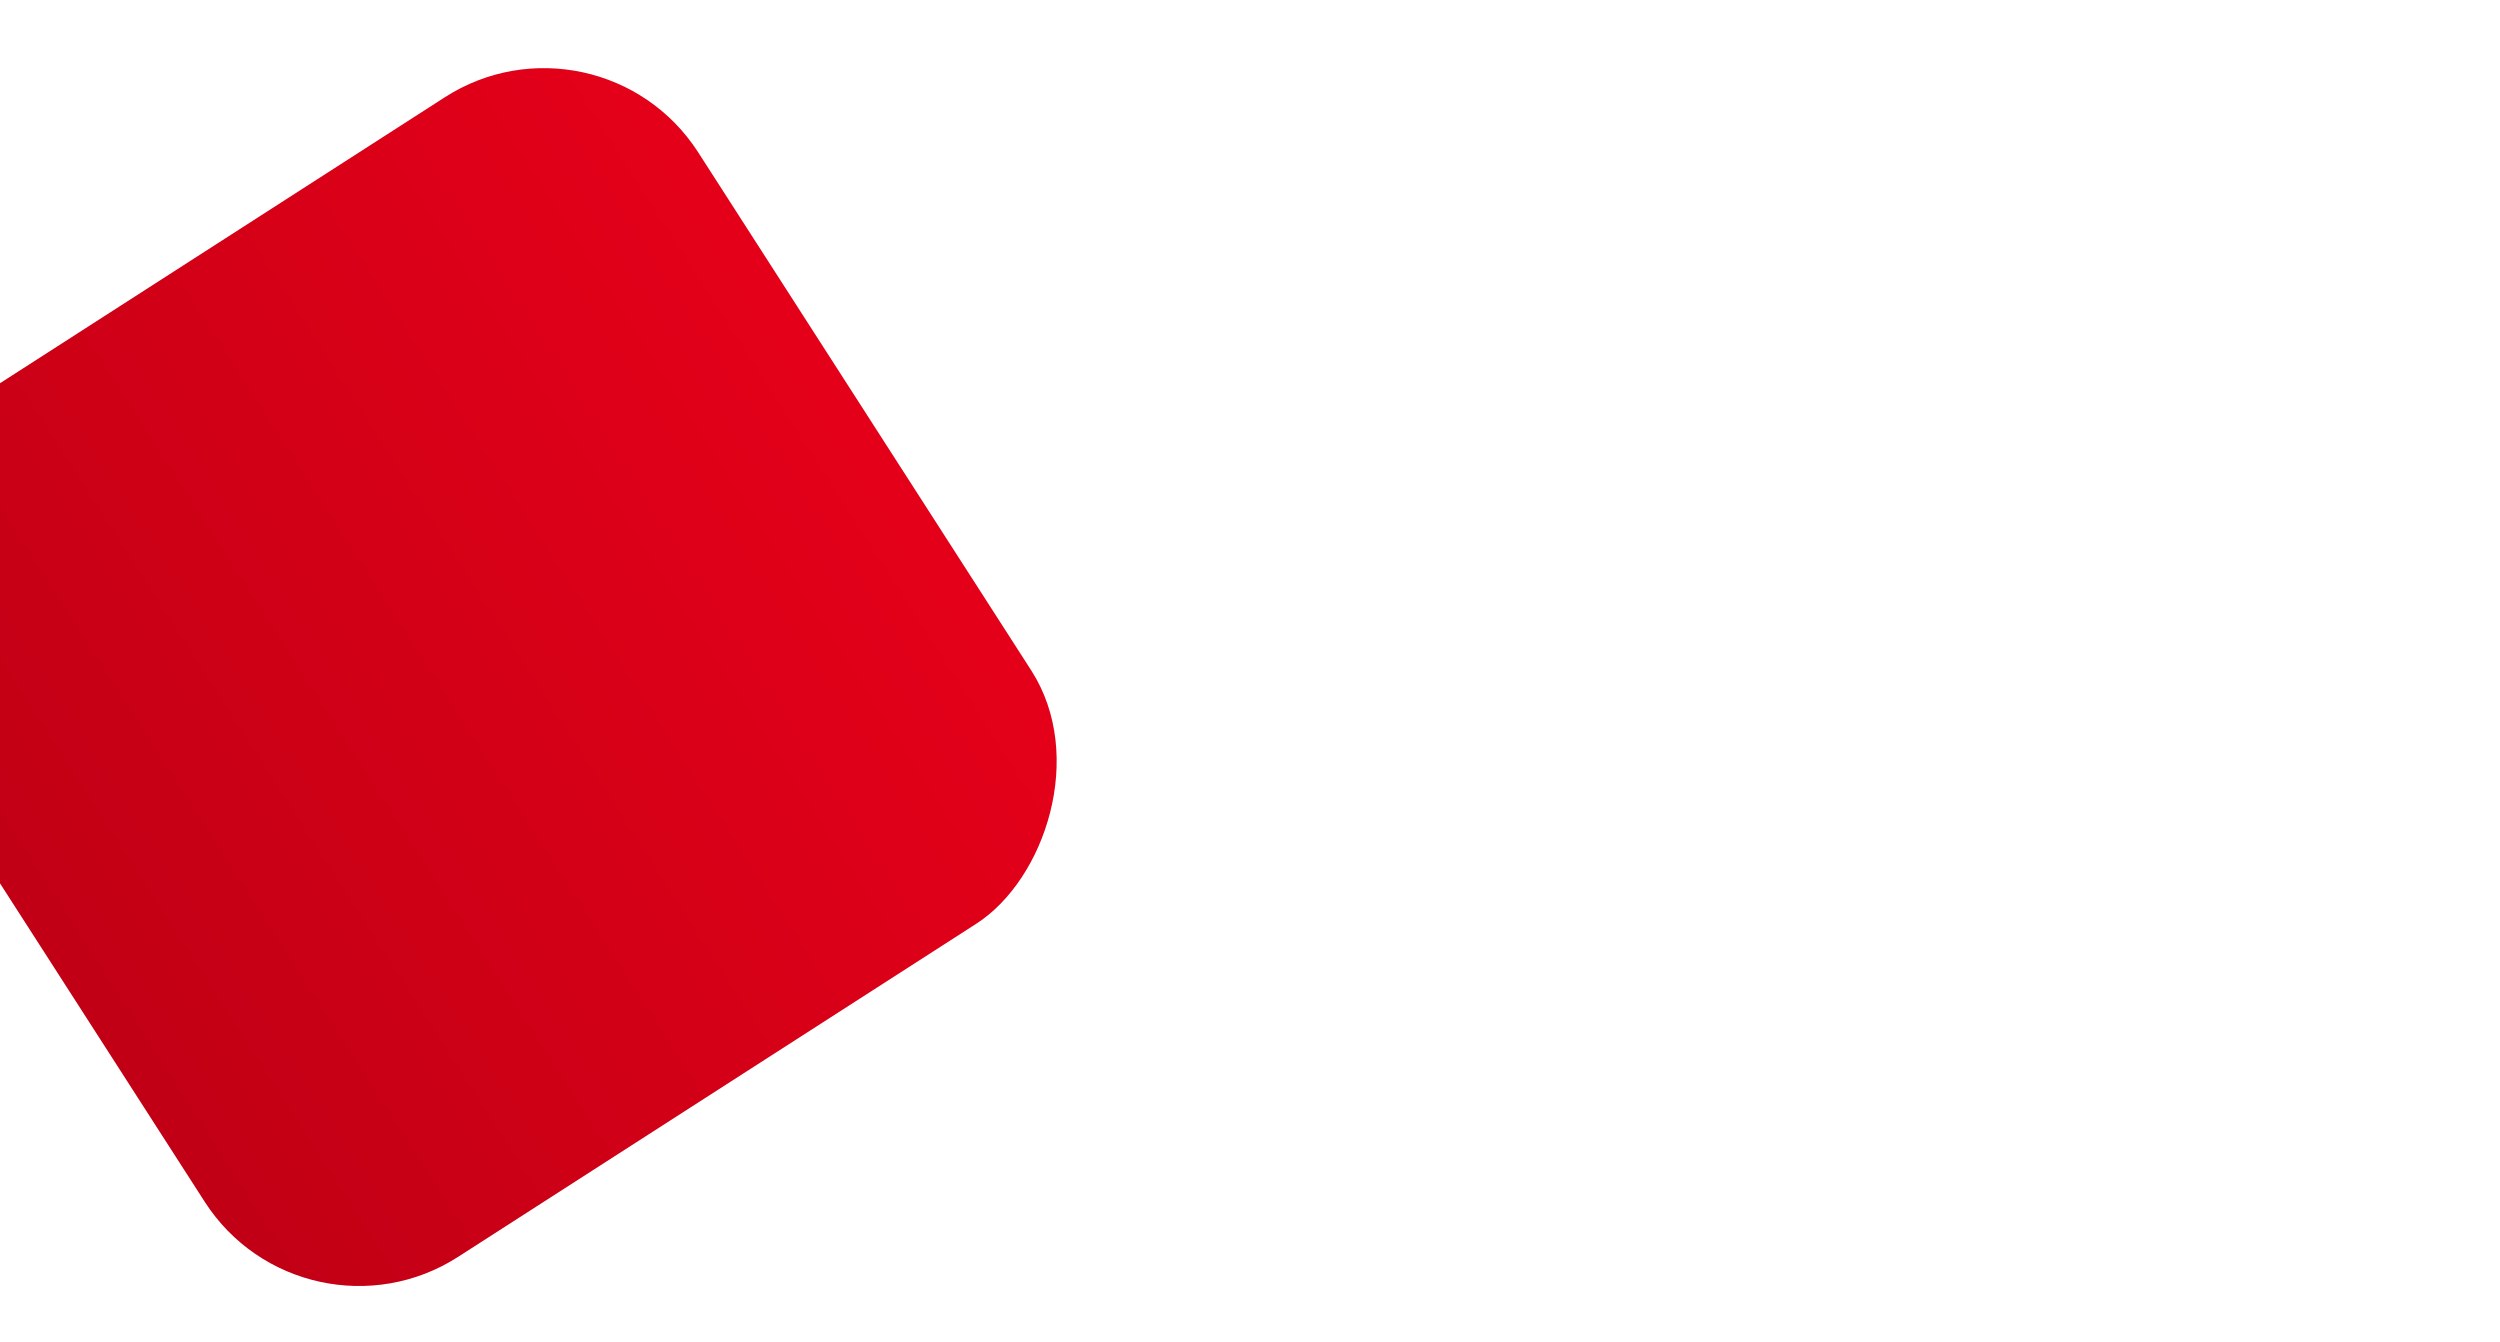 <svg xmlns="http://www.w3.org/2000/svg" xmlns:xlink="http://www.w3.org/1999/xlink" width="1920" height="1030.919" viewBox="0 0 1920 1030.919">
  <defs>
    <clipPath id="clip-path">
      <rect id="Image_172" data-name="Image 172" width="1920" height="1030.919" transform="translate(-2454 2396.758)" fill="none"/>
    </clipPath>
    <linearGradient id="linear-gradient" x1="0.5" x2="0.5" y2="1" gradientUnits="objectBoundingBox">
      <stop offset="0" stop-color="#e50019"/>
      <stop offset="1" stop-color="#c10015"/>
    </linearGradient>
    <filter id="Rectangle_322" x="-308.707" y="-136.436" width="1315.355" height="1315.355" filterUnits="userSpaceOnUse">
      <feOffset dy="10" input="SourceAlpha"/>
      <feGaussianBlur stdDeviation="45" result="blur"/>
      <feFlood flood-color="#e50019" flood-opacity="0.251"/>
      <feComposite operator="in" in2="blur"/>
      <feComposite in="SourceGraphic"/>
    </filter>
  </defs>
  <g id="Mask_Group_10" data-name="Mask Group 10" transform="translate(2454 -2396.758)" clip-path="url(#clip-path)">
    <g transform="matrix(1, 0, 0, 1, -2454, 2396.76)" filter="url(#Rectangle_322)">
      <rect id="Rectangle_322-2" data-name="Rectangle 322" width="755.691" height="755.691" rx="141" transform="matrix(0.54, 0.84, -0.84, 0.54, 460.07, -11.44)" fill="url(#linear-gradient)"/>
    </g>
  </g>
</svg>
